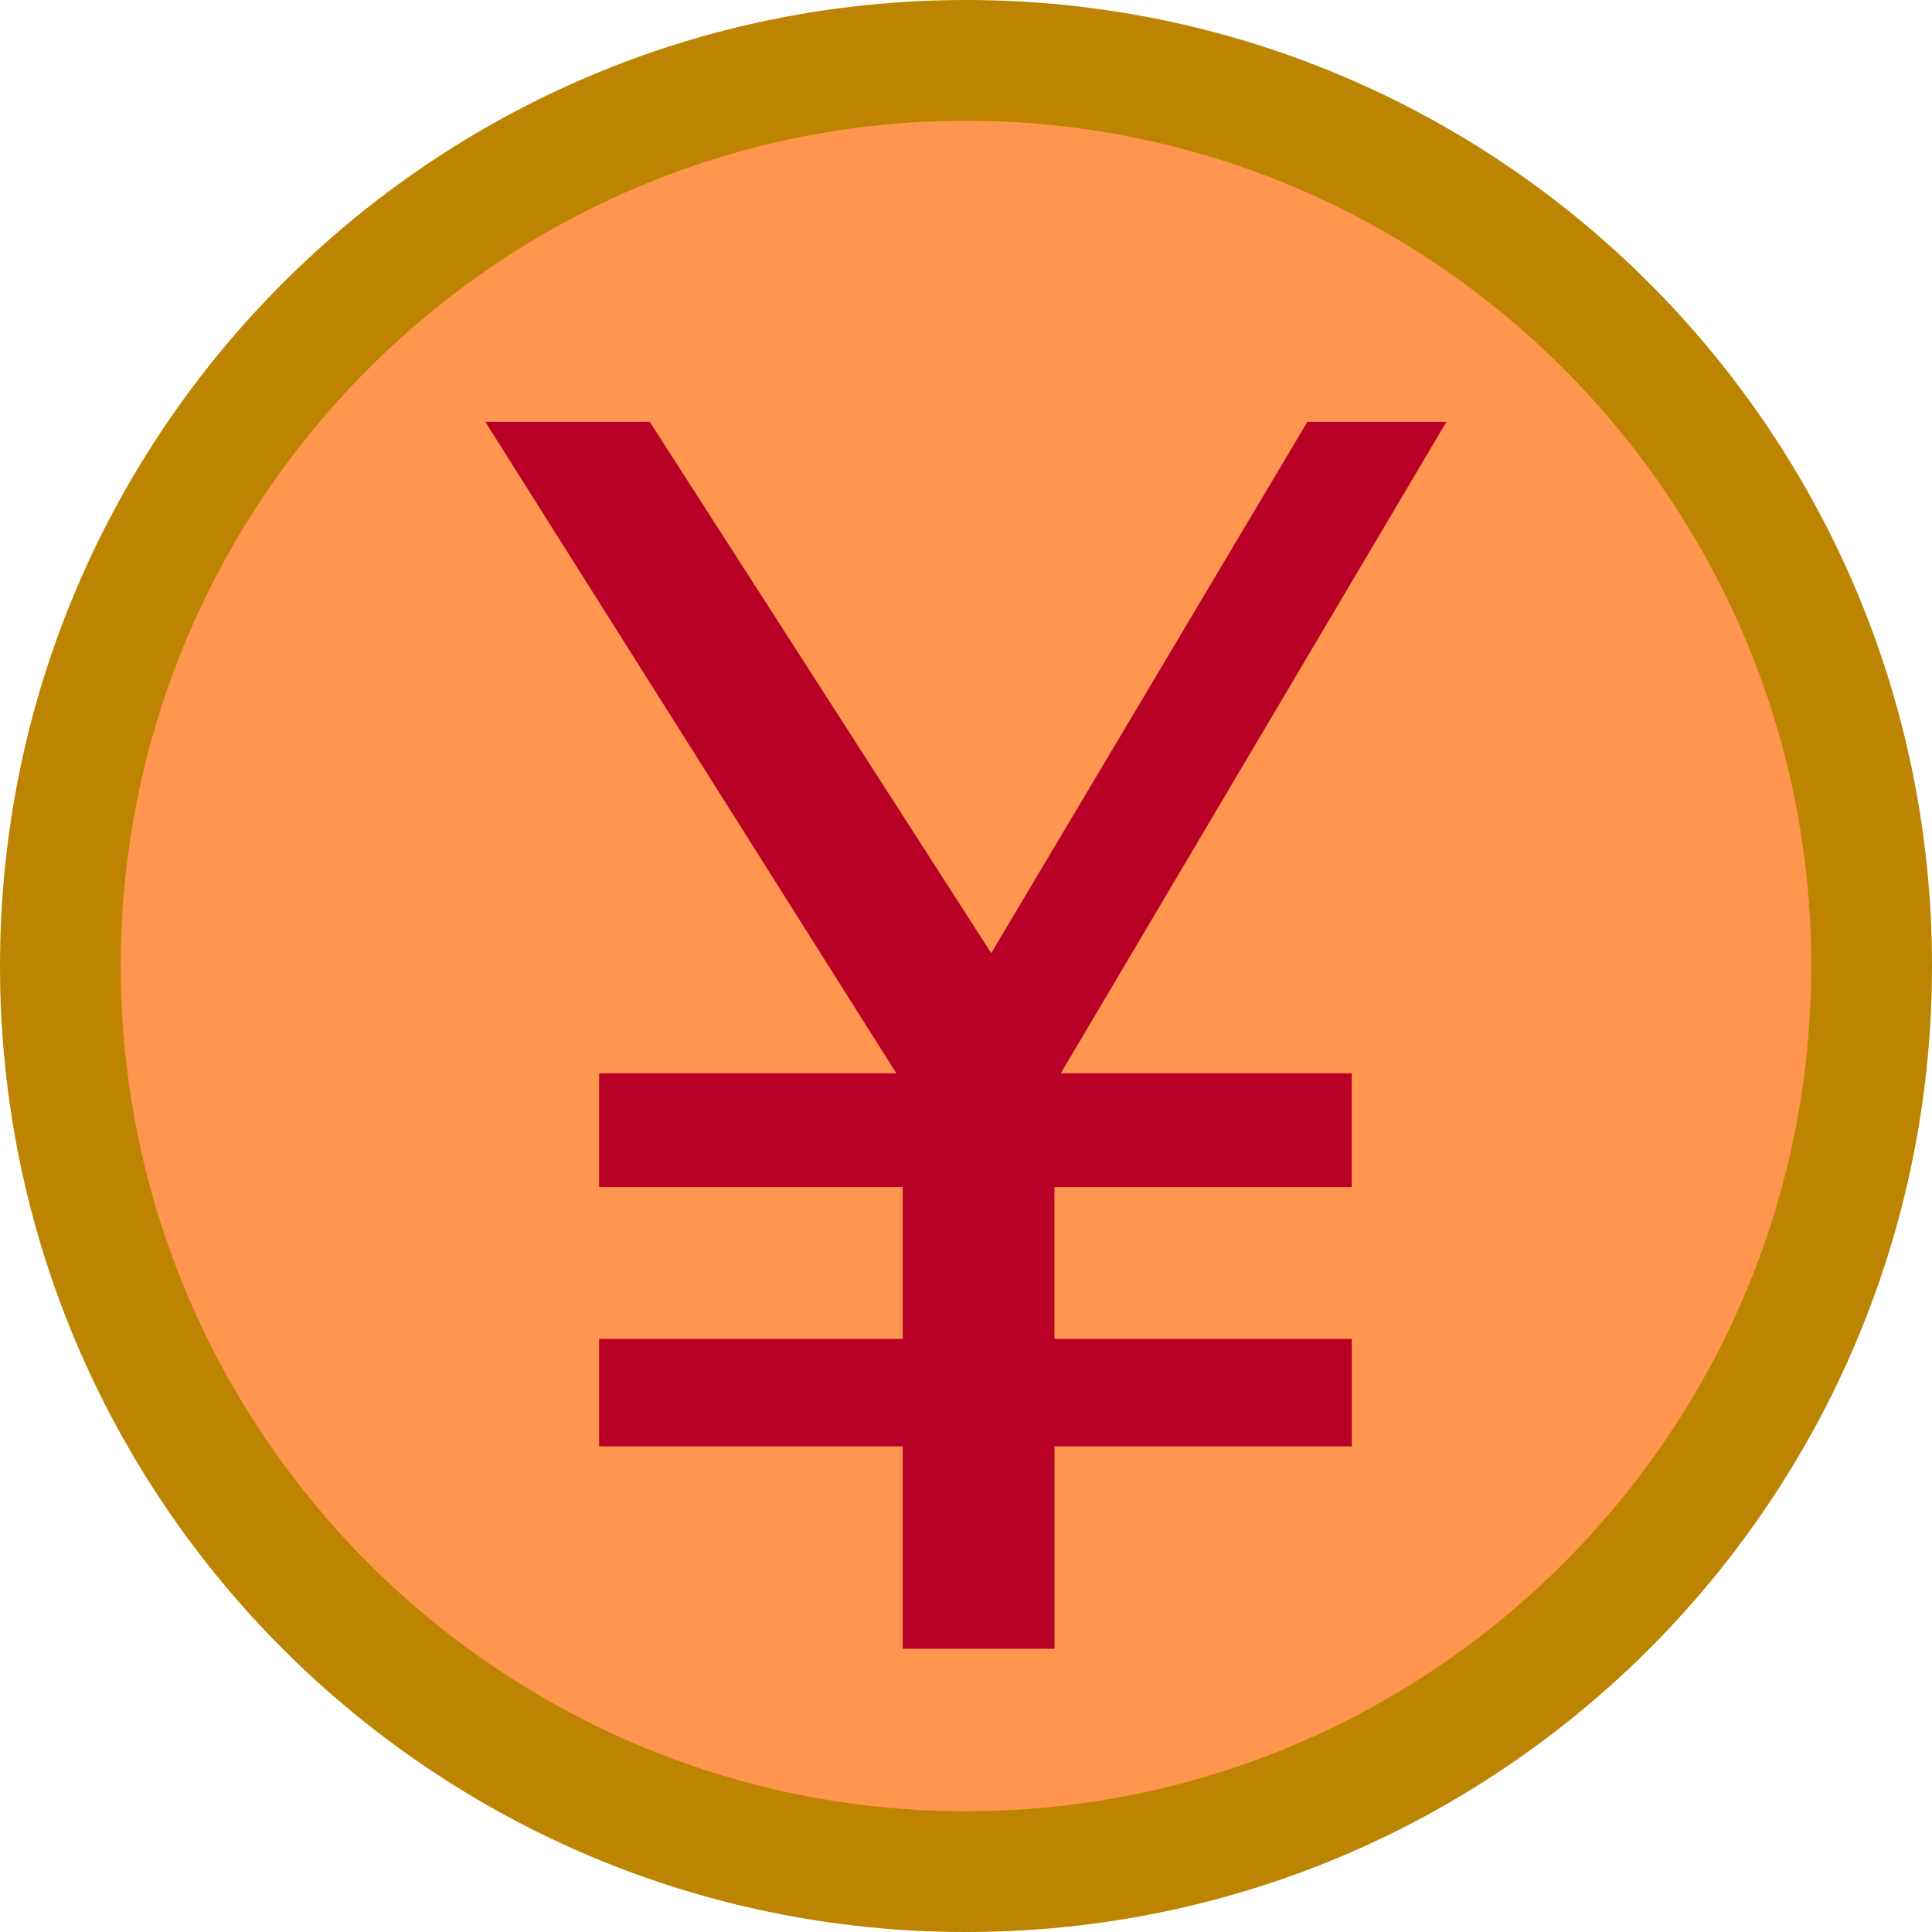 <?xml version="1.0" encoding="UTF-8"?>
<svg id="_レイヤー_1" data-name="レイヤー_1" xmlns="http://www.w3.org/2000/svg" version="1.1" viewBox="0 0 20 20">
  <!-- Generator: Adobe Illustrator 29.1.0, SVG Export Plug-In . SVG Version: 2.1.0 Build 142)  -->
  <defs>
    <style>
      .st0 {
        fill: #bc8401;
      }

      .st1 {
        fill: #b90026;
      }

      .st2 {
        fill: #ff954e;
      }
    </style>
  </defs>
  <g>
    <path class="st2" d="M10,19.375C4.831,19.375.625,15.169.625,10,.625,4.831,4.831.625,10,.625c5.169,0,9.375,4.206,9.375,9.375,0,5.169-4.206,9.375-9.375,9.375Z"/>
    <path class="st0" d="M10,1.25c4.825,0,8.75,3.925,8.75,8.75s-3.925,8.75-8.75,8.75S1.25,14.825,1.25,10,5.175,1.25,10,1.25M10,0C4.477,0,0,4.477,0,10s4.477,10,10,10,10-4.477,10-10S15.523,0,10,0h0Z"/>
  </g>
  <path class="st1" d="M13.994,13.86v1.113h-3.078v2.095h-1.571v-2.095h-3.143v-1.113h3.143v-1.571h-3.143v-1.178h3.077l-4.255-6.744h1.702l3.535,5.5,3.273-5.5h1.439l-3.992,6.744h3.012v1.178h-3.078v1.571h3.078Z"/>
</svg>